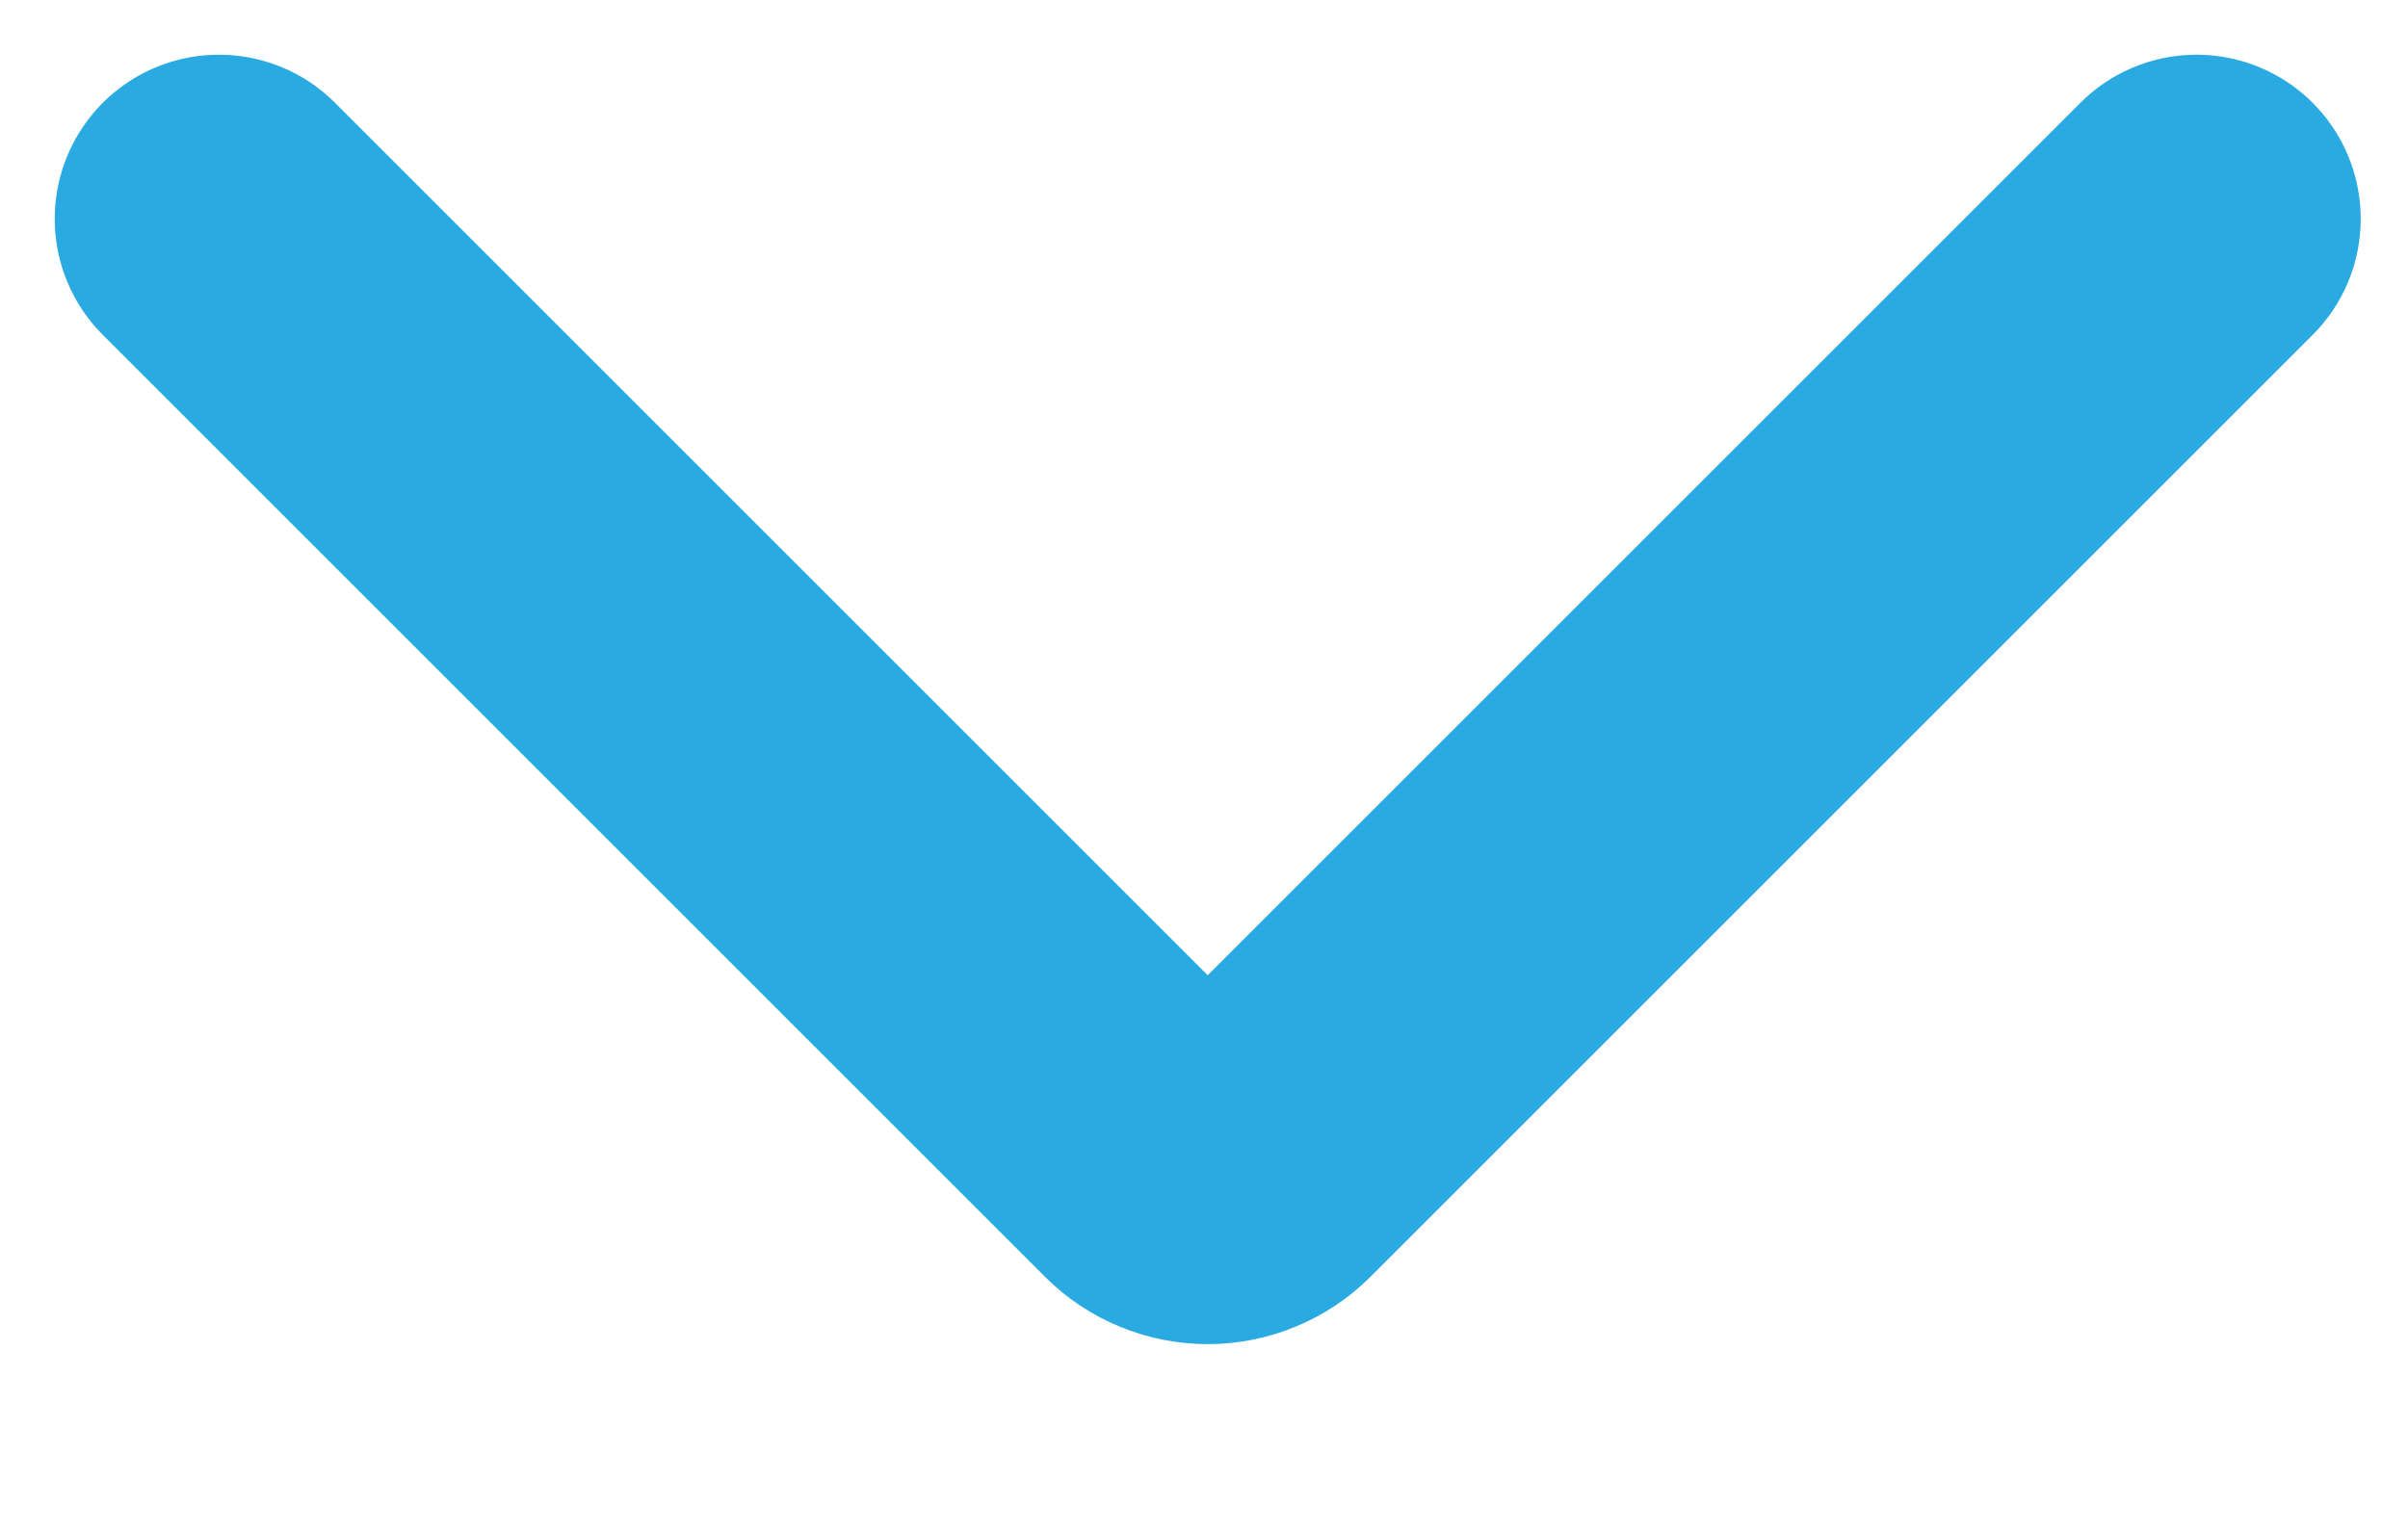 <svg width="11" height="7" viewBox="0 0 11 7" fill="none" xmlns="http://www.w3.org/2000/svg">
<path d="M10.034 1L5.73 5.304C5.702 5.332 5.669 5.354 5.632 5.369C5.596 5.384 5.556 5.392 5.517 5.392C5.477 5.392 5.438 5.384 5.402 5.369C5.365 5.354 5.332 5.332 5.304 5.304L1 1" stroke="#29ABE2" stroke-width="1.5" stroke-linecap="round" stroke-linejoin="round"/>
</svg>
